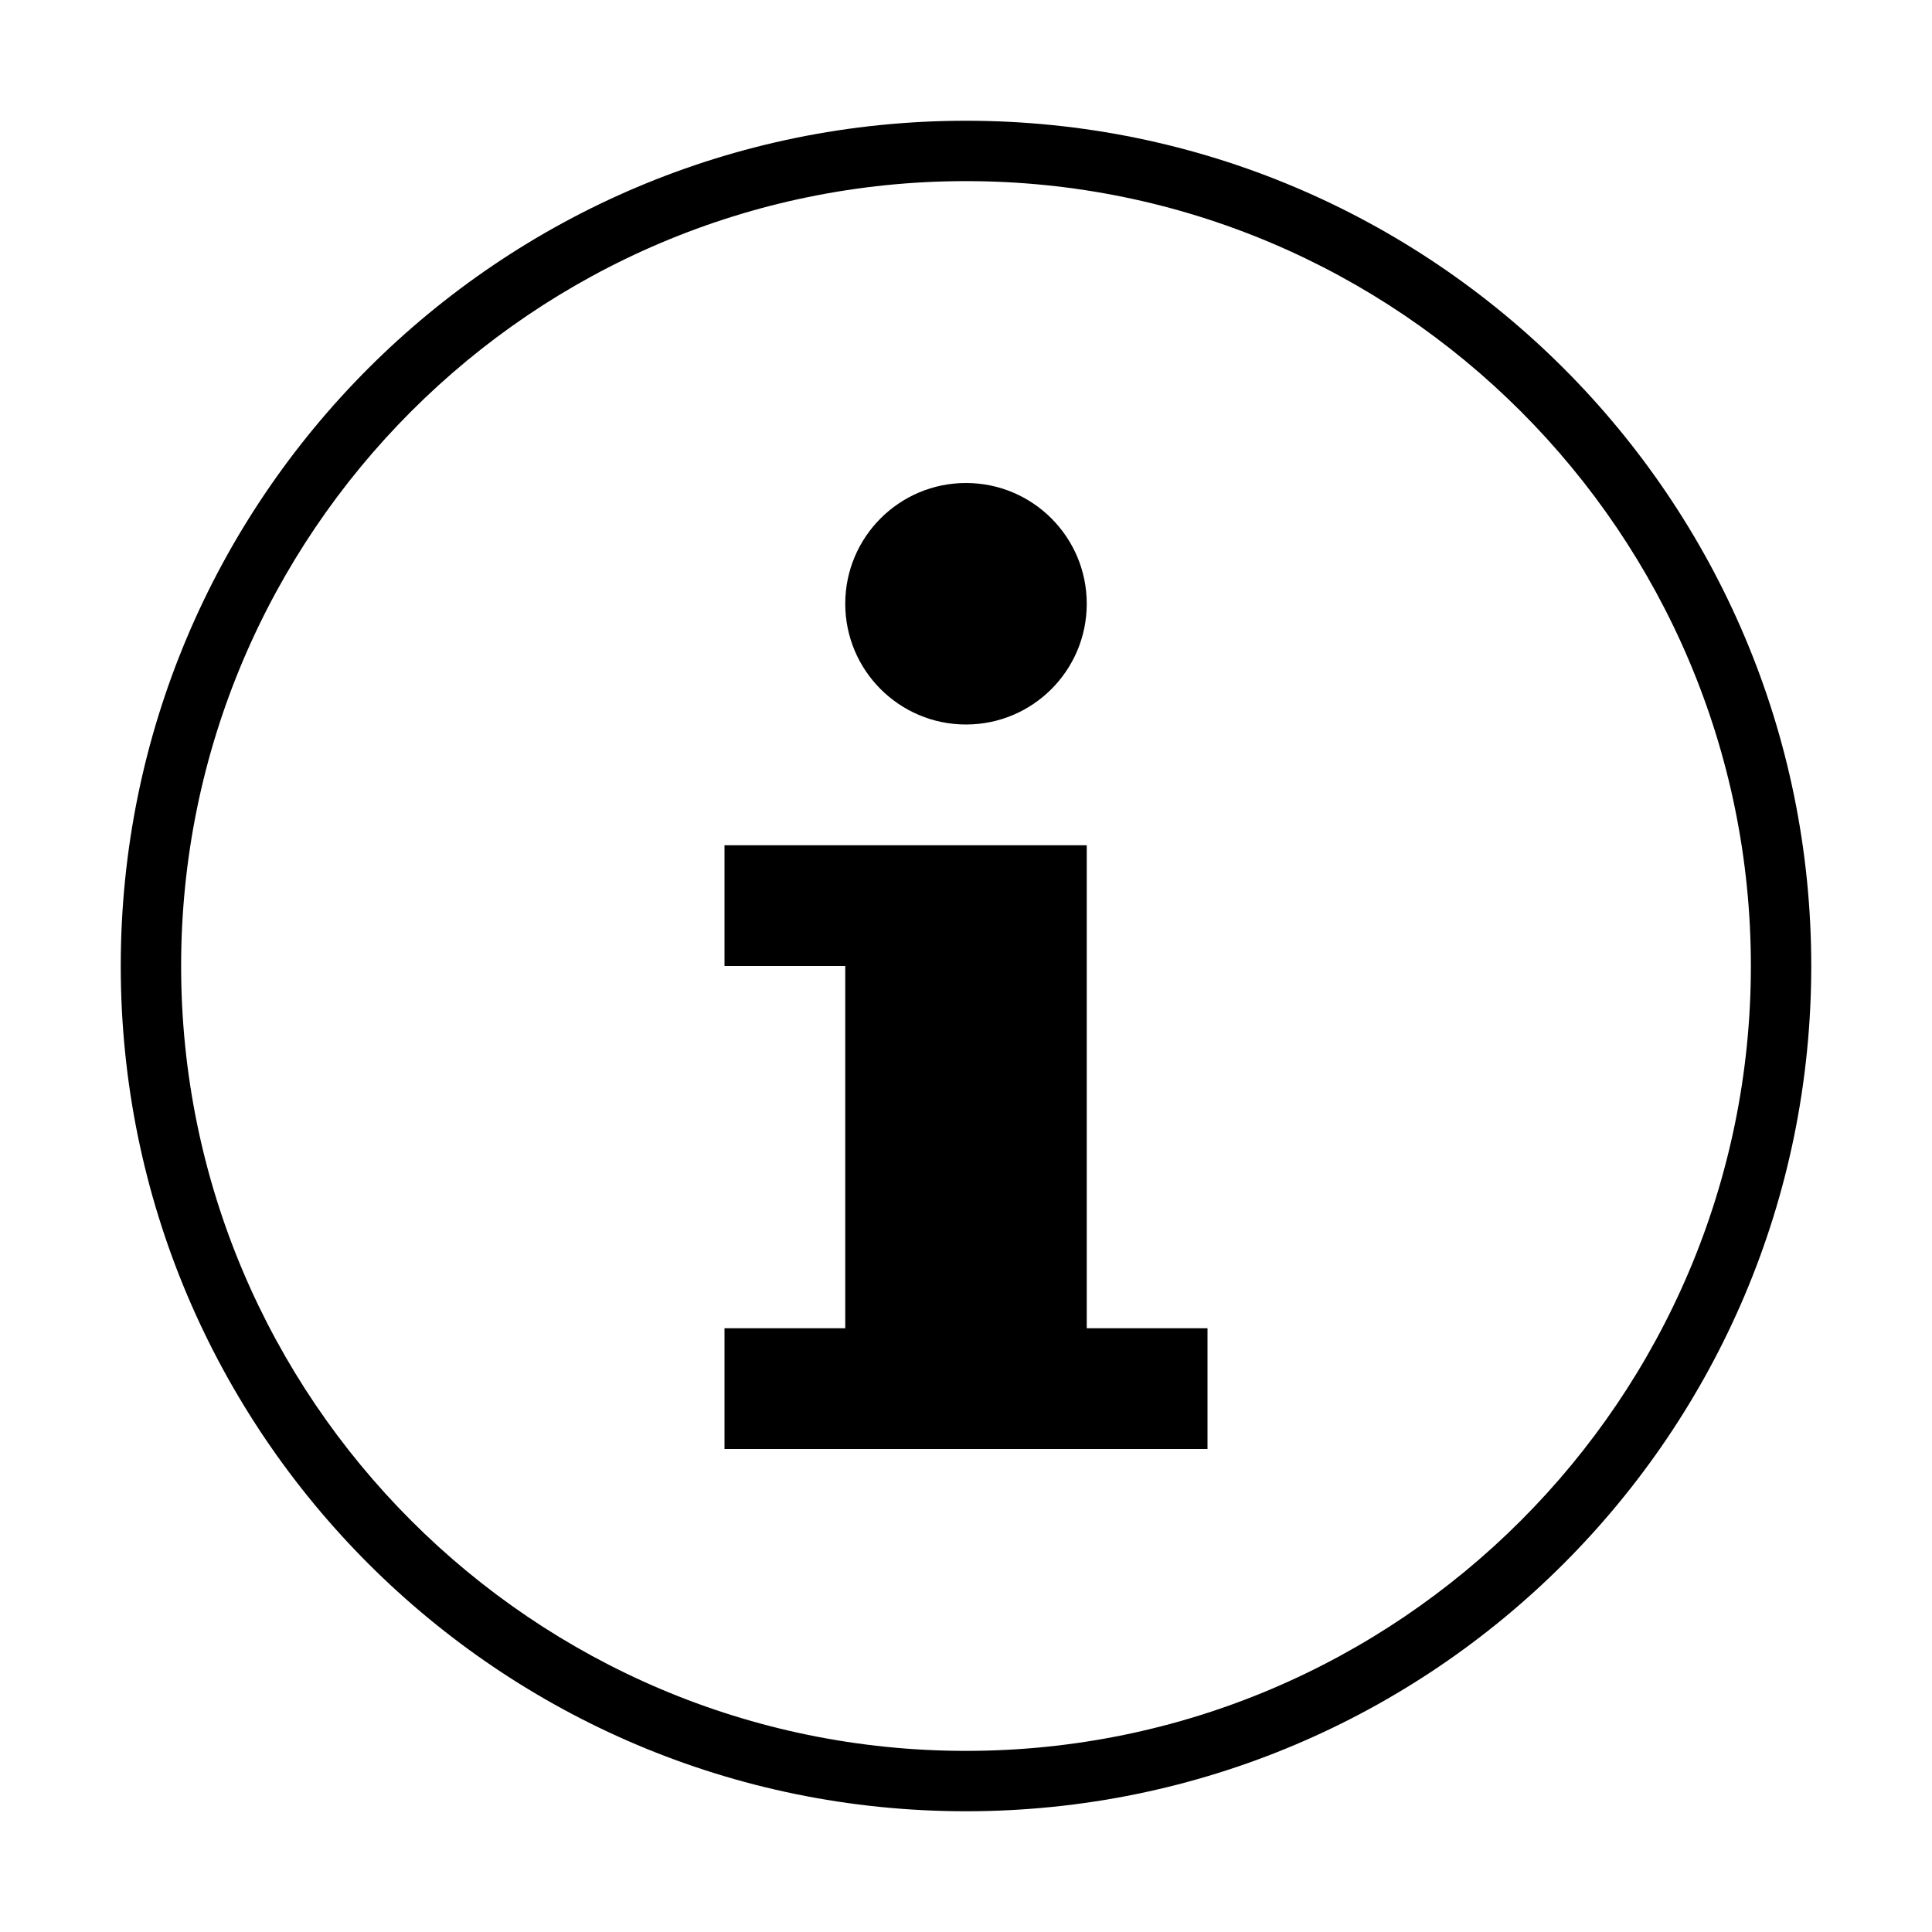 <svg xmlns="http://www.w3.org/2000/svg" viewBox="0 0 64 64" style="enable-background:new 0 0 64 64"><path d="M36 28L24 28 24 32 28 32 28 44 24 44 24 48 40 48 40 44 36 44z"/><circle cx="32" cy="20" r="4"/><path d="M32,4C16.537,4,4,16.537,4,32s12.537,28,28,28c15.463,0,28-12.537,28-28S47.463,4,32,4z M32,58C17.664,58,6,46.336,6,32 S17.664,6,32,6c14.336,0,26,11.664,26,26S46.336,58,32,58z"/></svg>